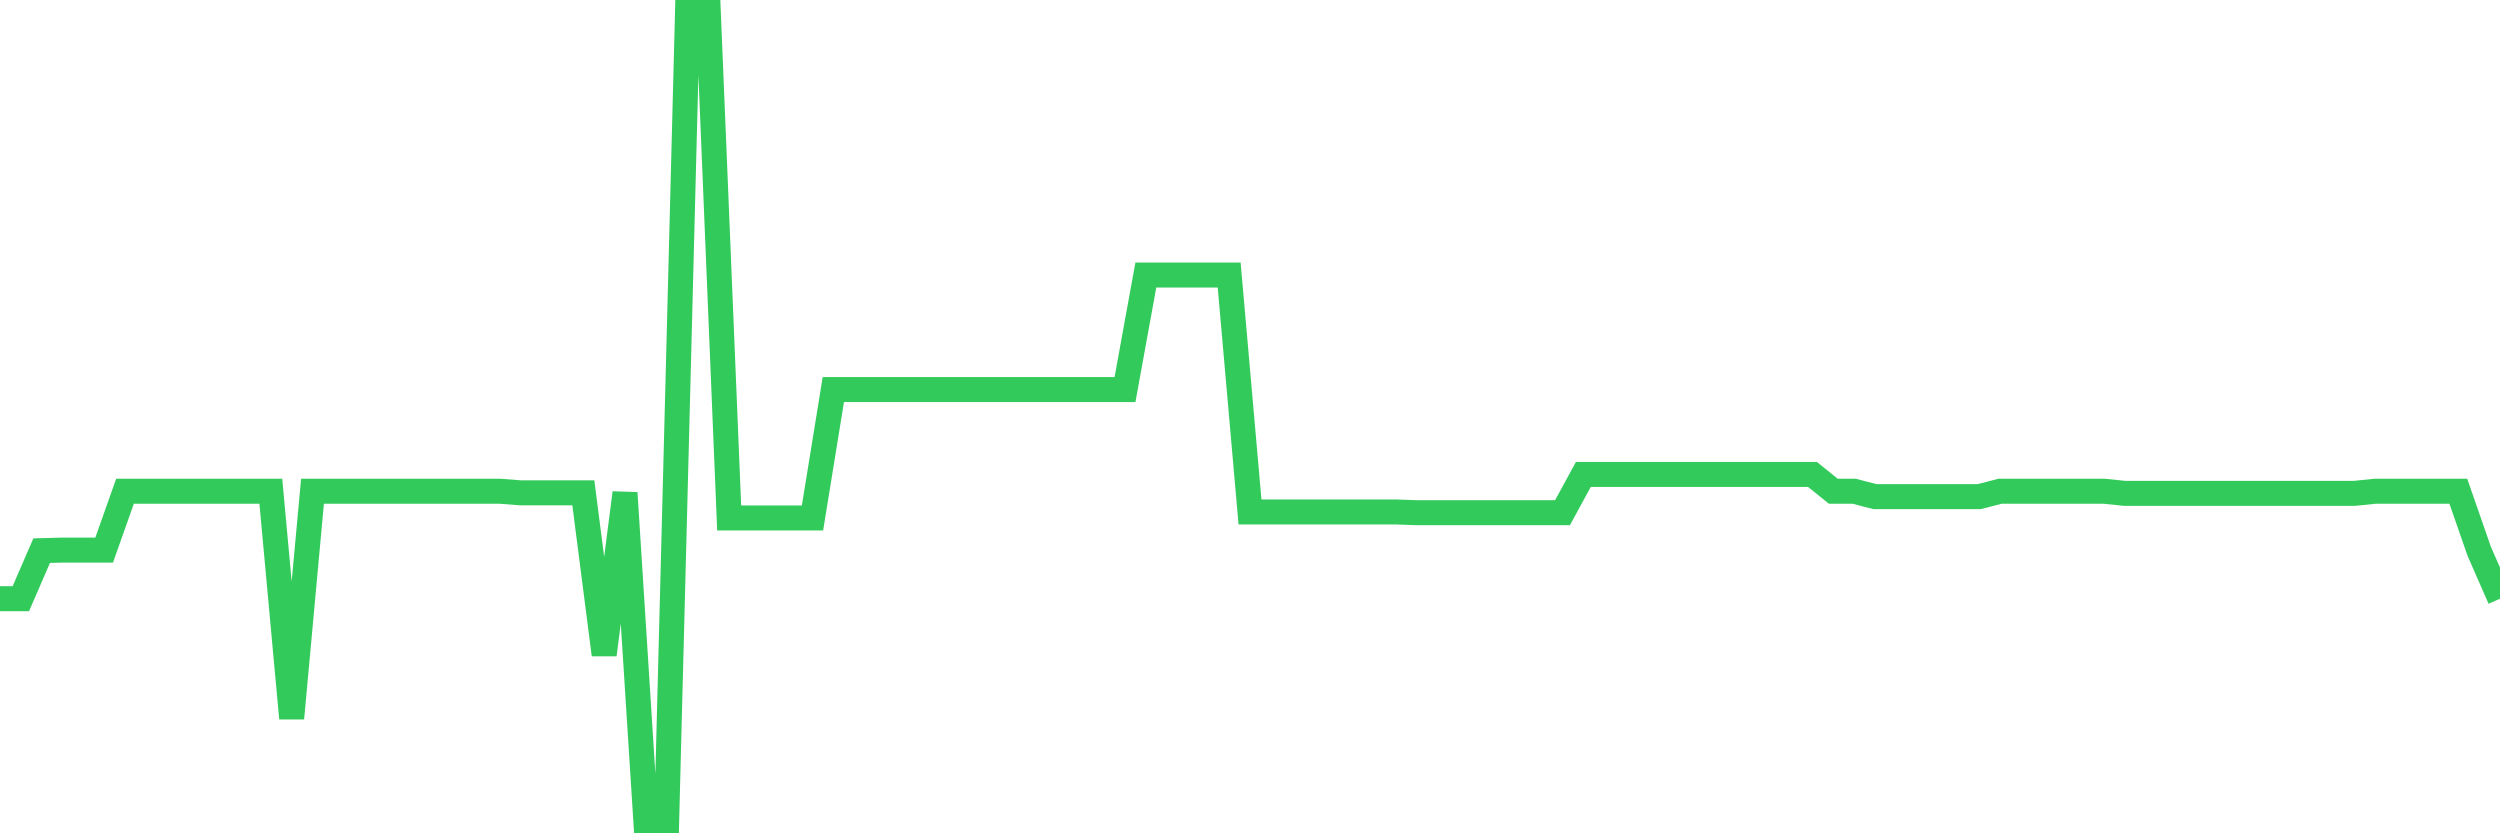 <svg
  xmlns="http://www.w3.org/2000/svg"
  xmlns:xlink="http://www.w3.org/1999/xlink"
  width="120"
  height="40"
  viewBox="0 0 120 40"
  preserveAspectRatio="none"
>
  <polyline
    points="0,28.738 1,28.738 2,26.432 3,26.404 4,26.404 5,26.404 6,23.58 7,23.58 8,23.58 9,23.58 10,23.58 11,23.58 12,23.58 13,23.58 14,34.478 15,23.58 16,23.58 17,23.58 18,23.58 19,23.58 20,23.58 21,23.58 22,23.58 23,23.58 24,23.58 25,23.657 26,23.657 27,23.657 28,23.657 29,31.428 30,23.657 31,39.4 32,39.4 33,0.6 34,0.6 35,24.861 36,24.861 37,24.861 38,24.861 39,24.861 40,18.7 41,18.7 42,18.7 43,18.7 44,18.7 45,18.7 46,18.7 47,18.7 48,18.7 49,18.7 50,18.7 51,18.7 52,18.7 53,18.7 54,18.7 55,13.203 56,13.203 57,13.203 58,13.203 59,13.203 60,24.574 61,24.574 62,24.574 63,24.574 64,24.574 65,24.574 66,24.574 67,24.574 68,24.61 69,24.61 70,24.61 71,24.61 72,24.61 73,24.61 74,24.61 75,24.61 76,22.774 77,22.774 78,22.774 79,22.774 80,22.774 81,22.774 82,22.774 83,22.774 84,22.774 85,22.774 86,22.774 87,22.774 88,23.58 89,23.58 90,23.839 91,23.839 92,23.839 93,23.839 94,23.839 95,23.839 96,23.58 97,23.58 98,23.58 99,23.58 100,23.58 101,23.58 102,23.683 103,23.683 104,23.683 105,23.683 106,23.683 107,23.683 108,23.683 109,23.683 110,23.683 111,23.683 112,23.683 113,23.683 114,23.58 115,23.58 116,23.58 117,23.58 118,23.58 119,26.456 120,28.738"
    fill="none"
    stroke="#32ca5b"
    stroke-width="1.2"
  >
  </polyline>
</svg>